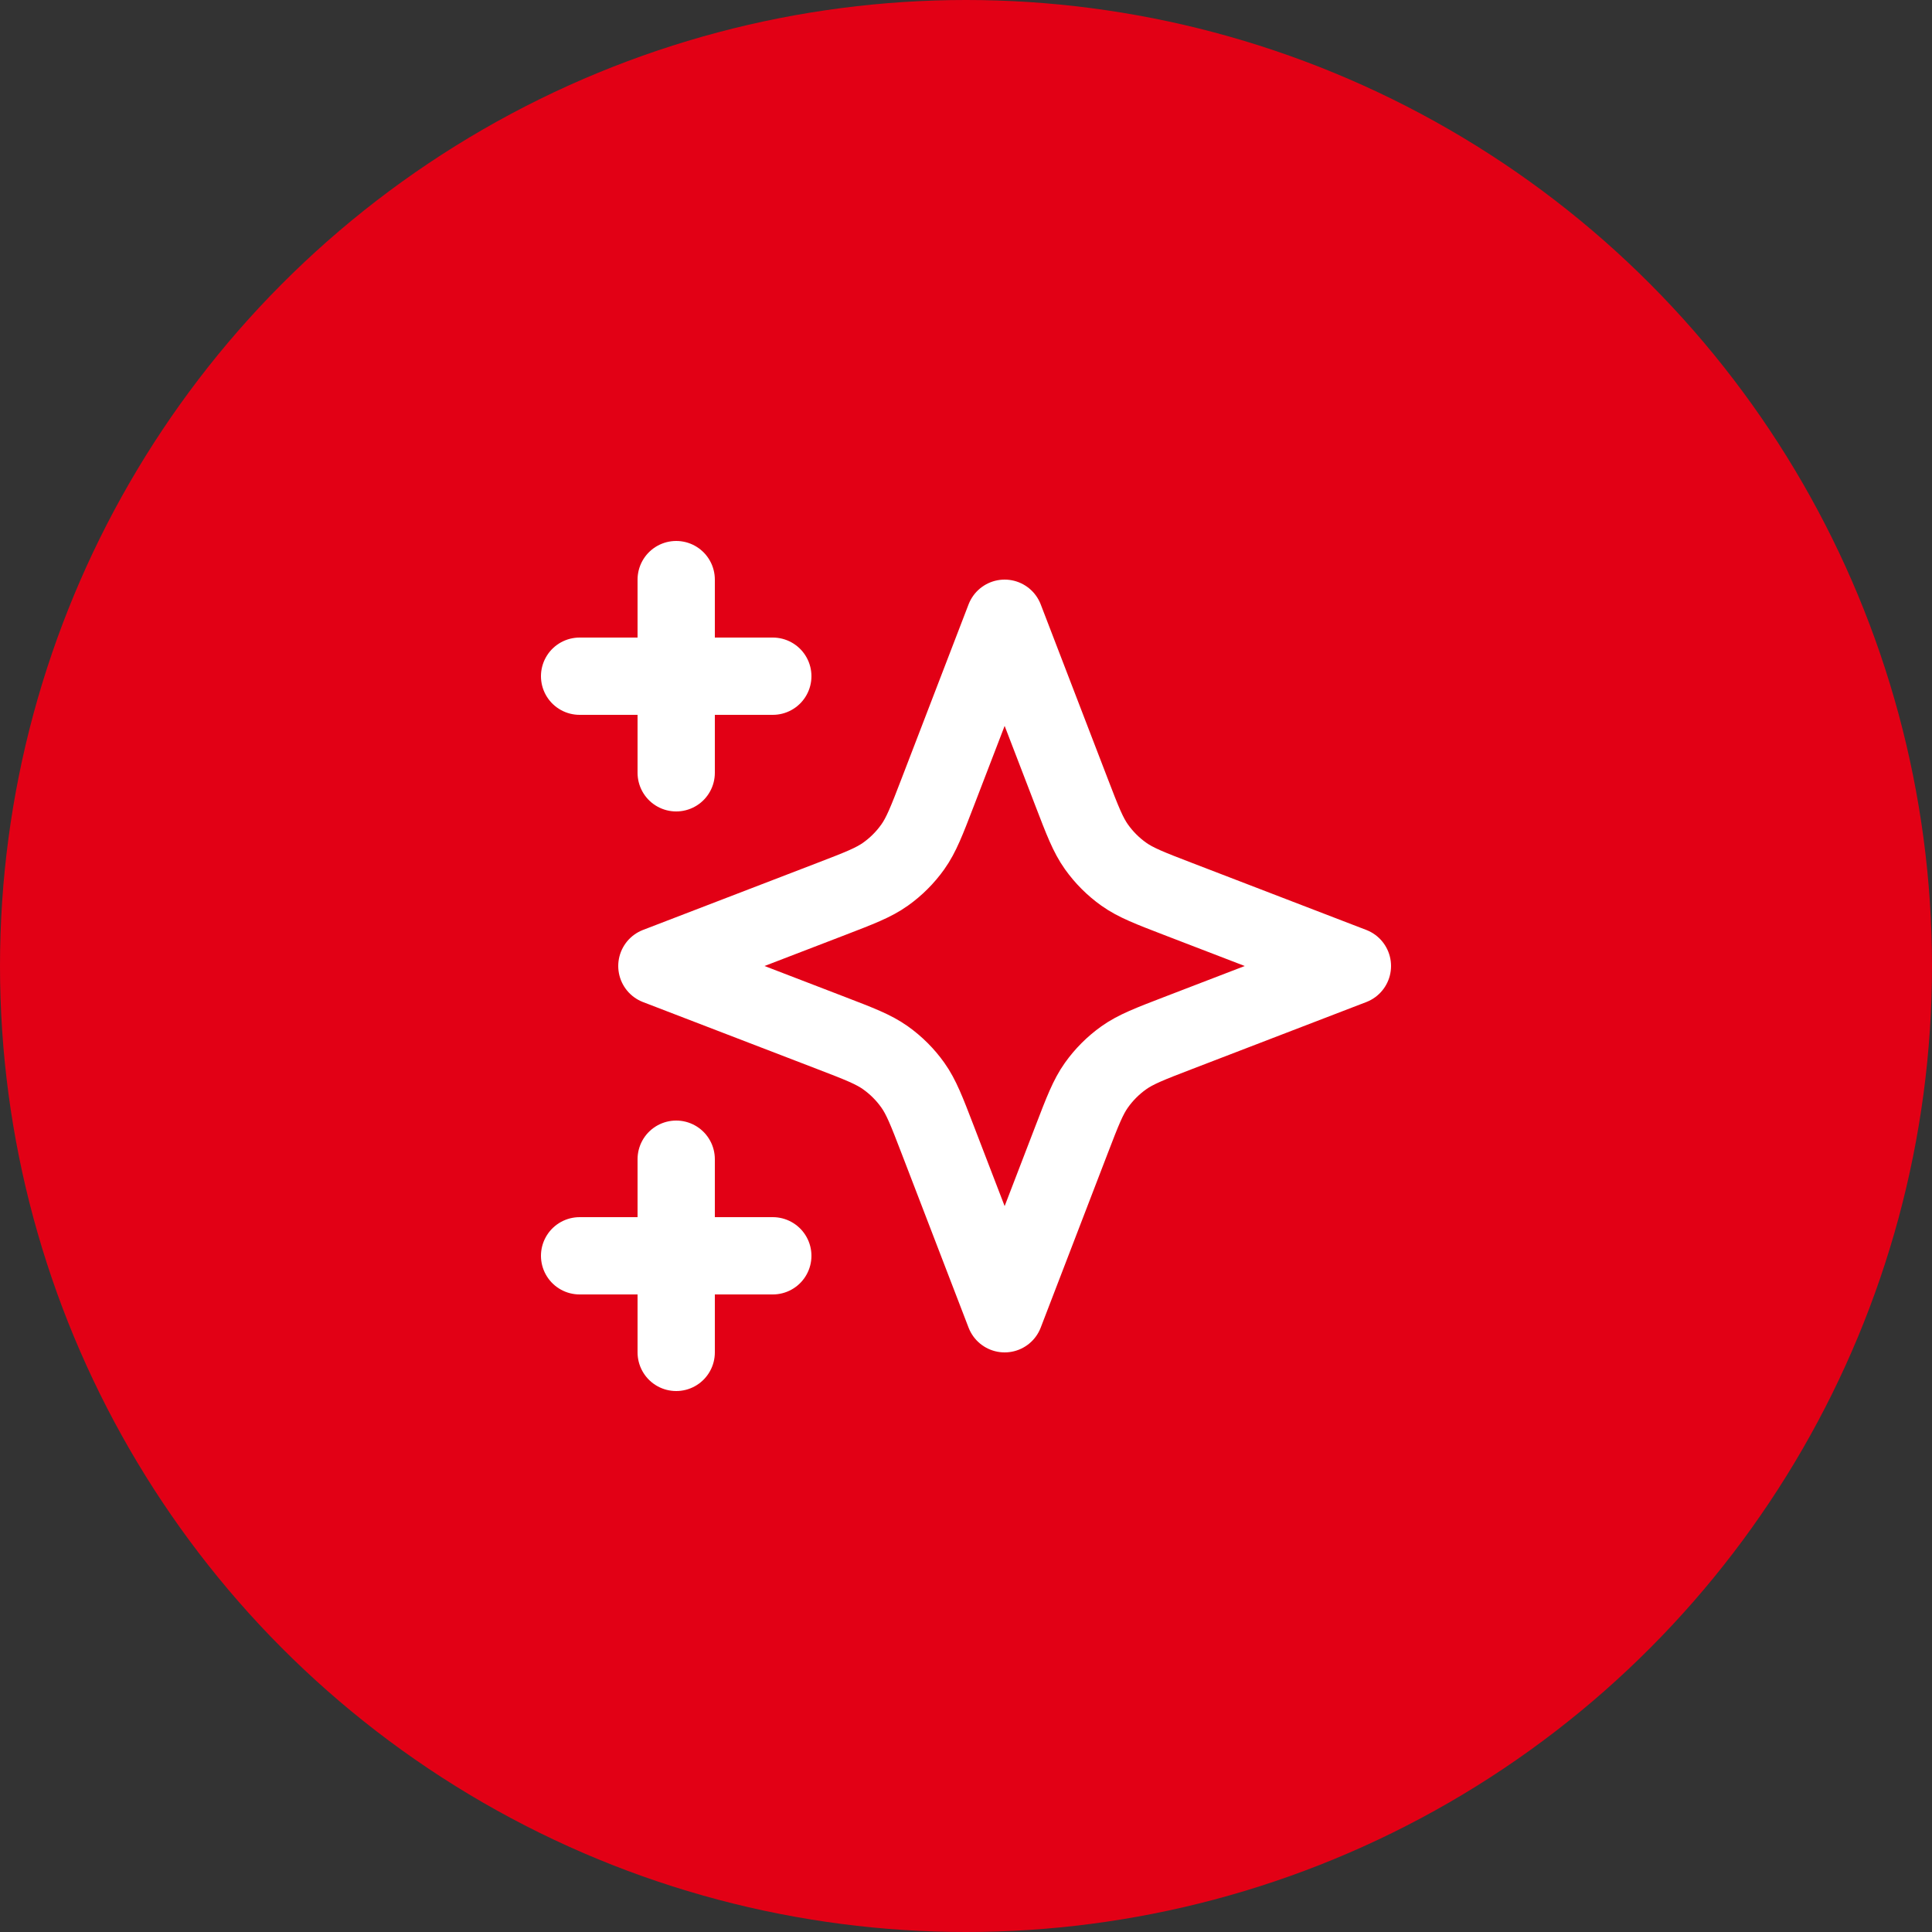 <?xml version="1.0" encoding="UTF-8"?>
<svg xmlns="http://www.w3.org/2000/svg" width="100" height="100" viewBox="0 0 100 100" fill="none">
  <rect x="0" y="0" width="100" height="100" fill="#333333" stroke="none"/>
  <circle cx="50" cy="50" r="50" fill="#E20015"></circle>
  <path d="M35 70V60M35 40V30M30 35H40M30 65H40M52 32L48.532 41.018C47.968 42.484 47.686 43.217 47.247 43.834C46.858 44.381 46.381 44.858 45.834 45.247C45.217 45.686 44.484 45.968 43.018 46.532L34 50L43.018 53.468C44.484 54.032 45.217 54.314 45.834 54.753C46.381 55.142 46.858 55.619 47.247 56.166C47.686 56.783 47.968 57.516 48.532 58.982L52 68L55.468 58.982C56.032 57.516 56.314 56.783 56.753 56.166C57.142 55.619 57.619 55.142 58.166 54.753C58.783 54.314 59.516 54.032 60.982 53.468L70 50L60.982 46.532C59.516 45.968 58.783 45.686 58.166 45.247C57.619 44.858 57.142 44.381 56.753 43.834C56.314 43.217 56.032 42.484 55.468 41.018L52 32Z" stroke="white" stroke-width="4" stroke-linecap="round" stroke-linejoin="round"></path>
</svg>
